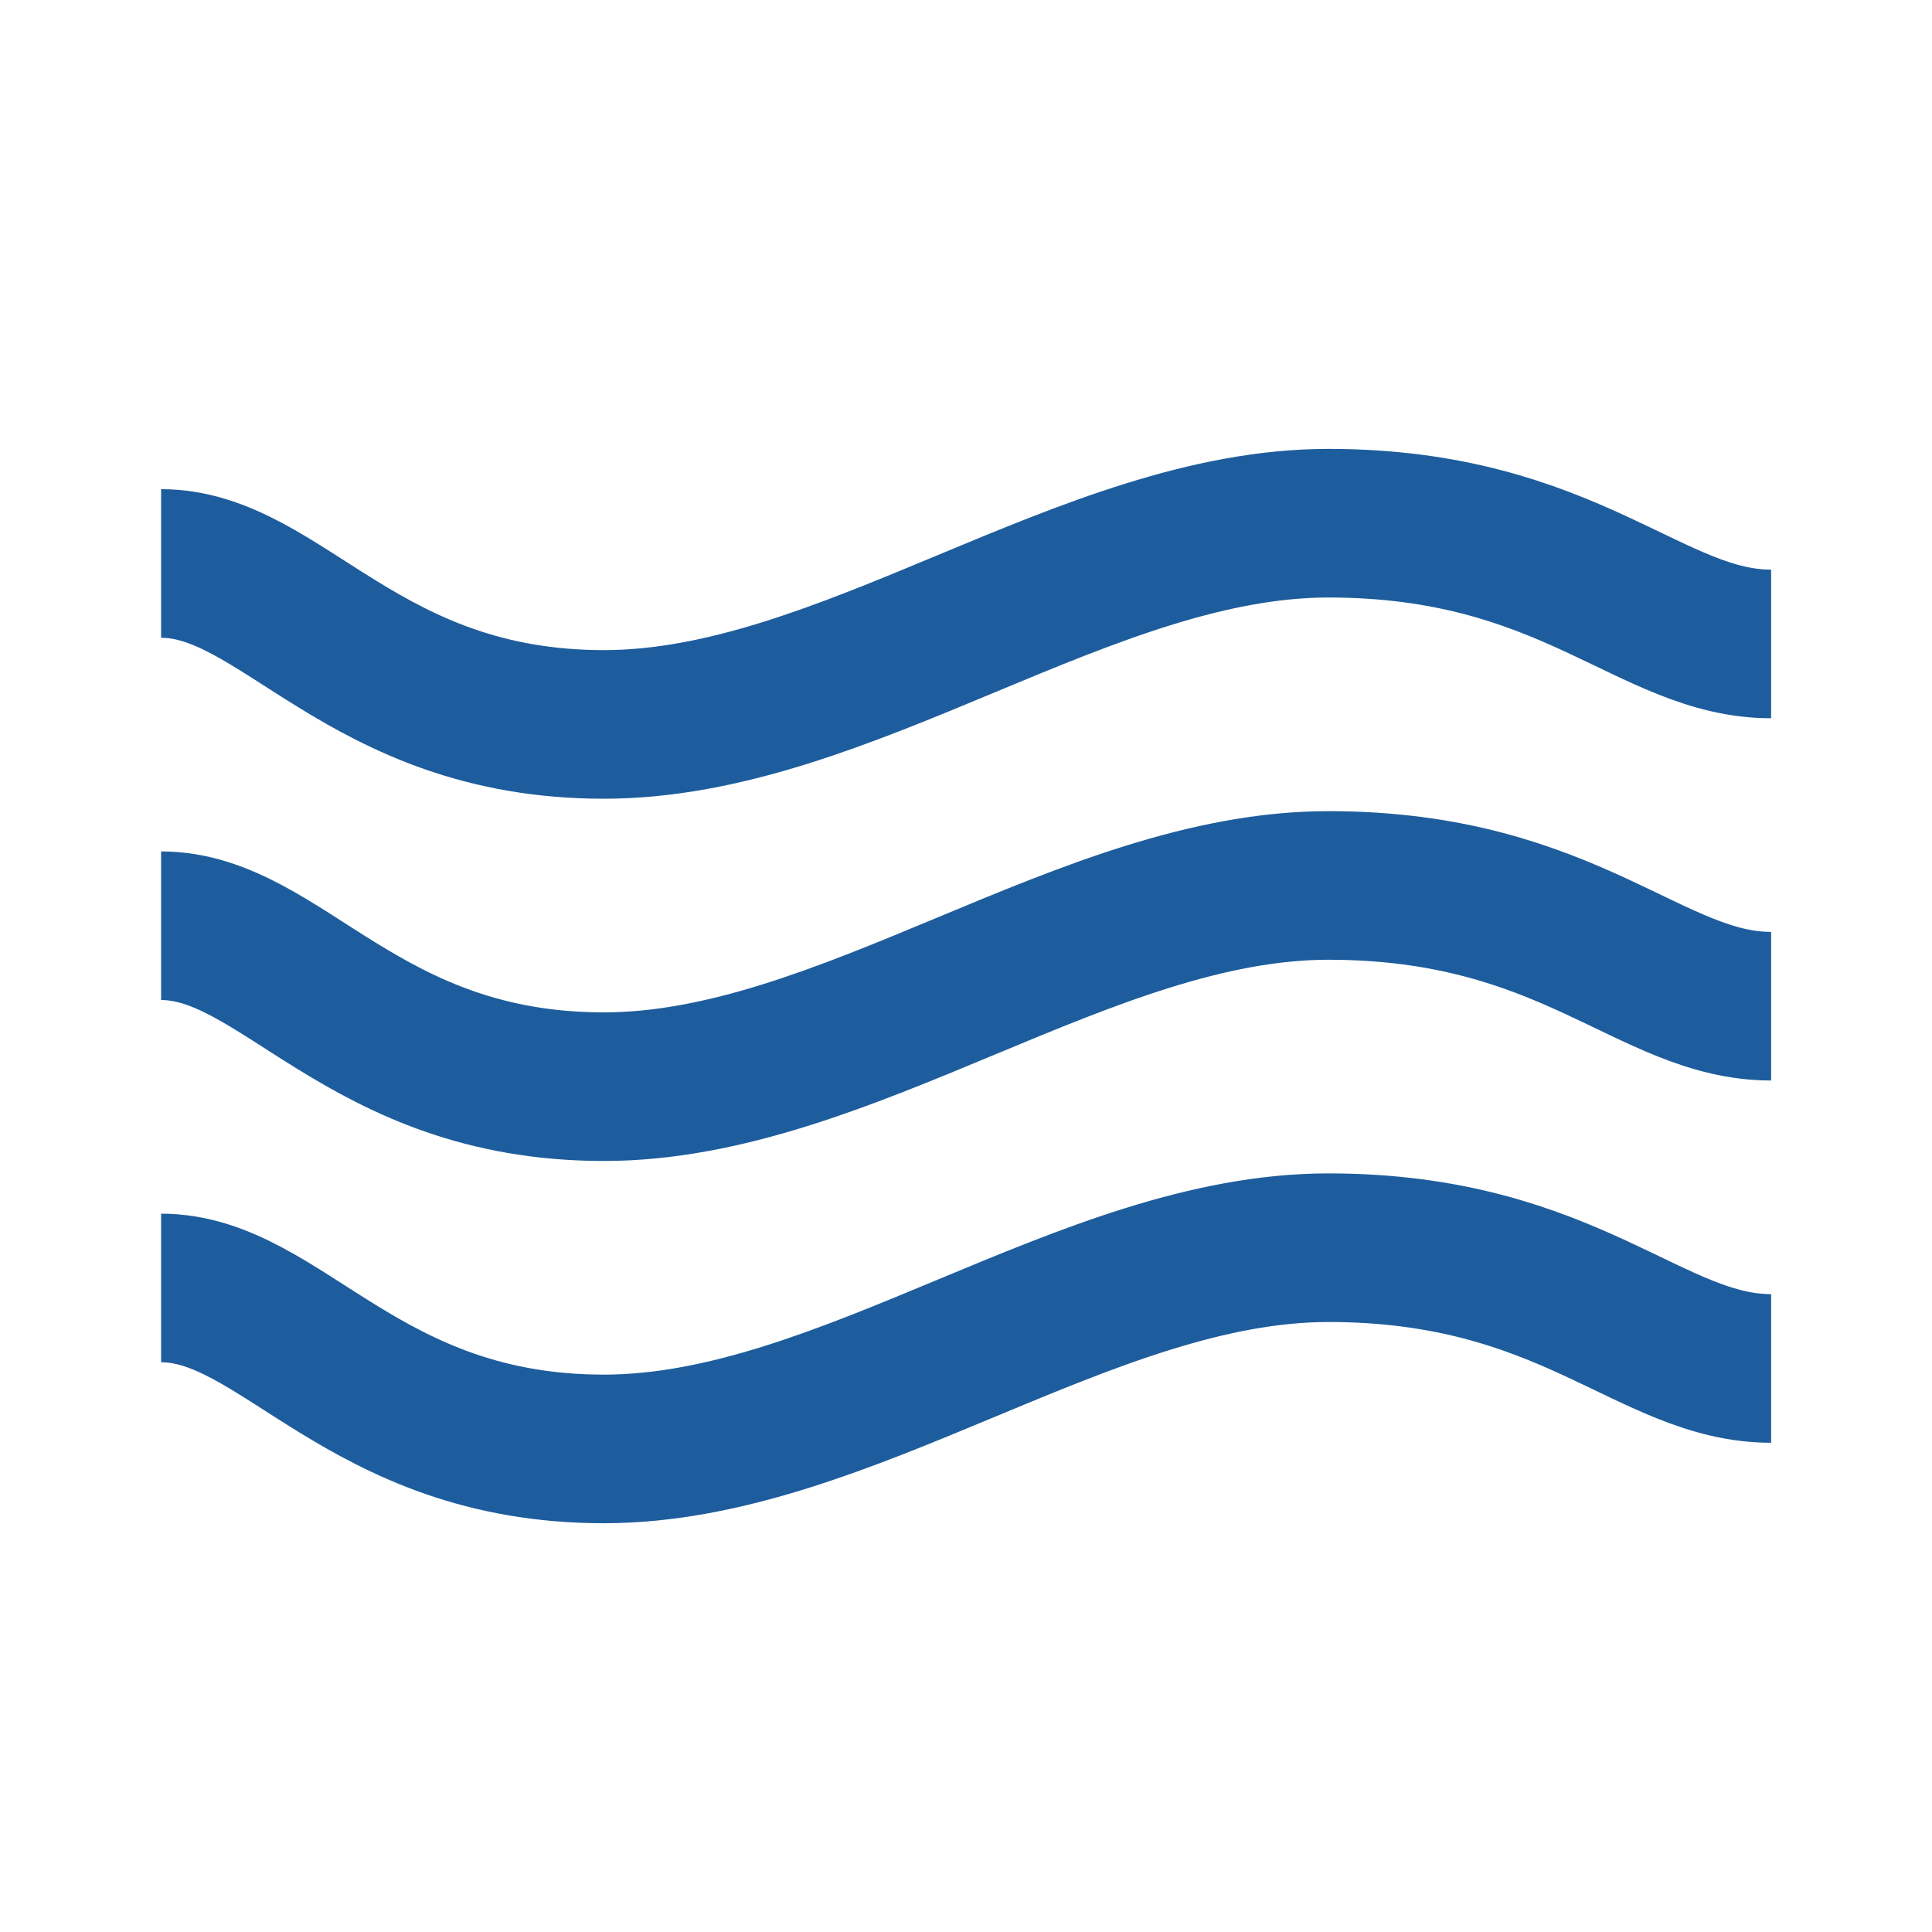 <svg width="26" height="26" viewBox="0 0 26 26" fill="none" xmlns="http://www.w3.org/2000/svg">
<path d="M2.168 7.583C3.793 7.583 4.876 9.749 8.126 9.749C11.376 9.749 14.626 7.041 17.876 7.041C21.126 7.041 22.21 8.666 23.835 8.666M2.168 12.458C3.793 12.458 4.876 14.624 8.126 14.624C11.376 14.624 14.626 11.916 17.876 11.916C21.126 11.916 22.21 13.541 23.835 13.541M2.168 17.333C3.793 17.333 4.876 19.499 8.126 19.499C11.376 19.499 14.626 16.791 17.876 16.791C21.126 16.791 22.21 18.416 23.835 18.416" stroke="#1E5D9D" stroke-width="2"/>
</svg>
